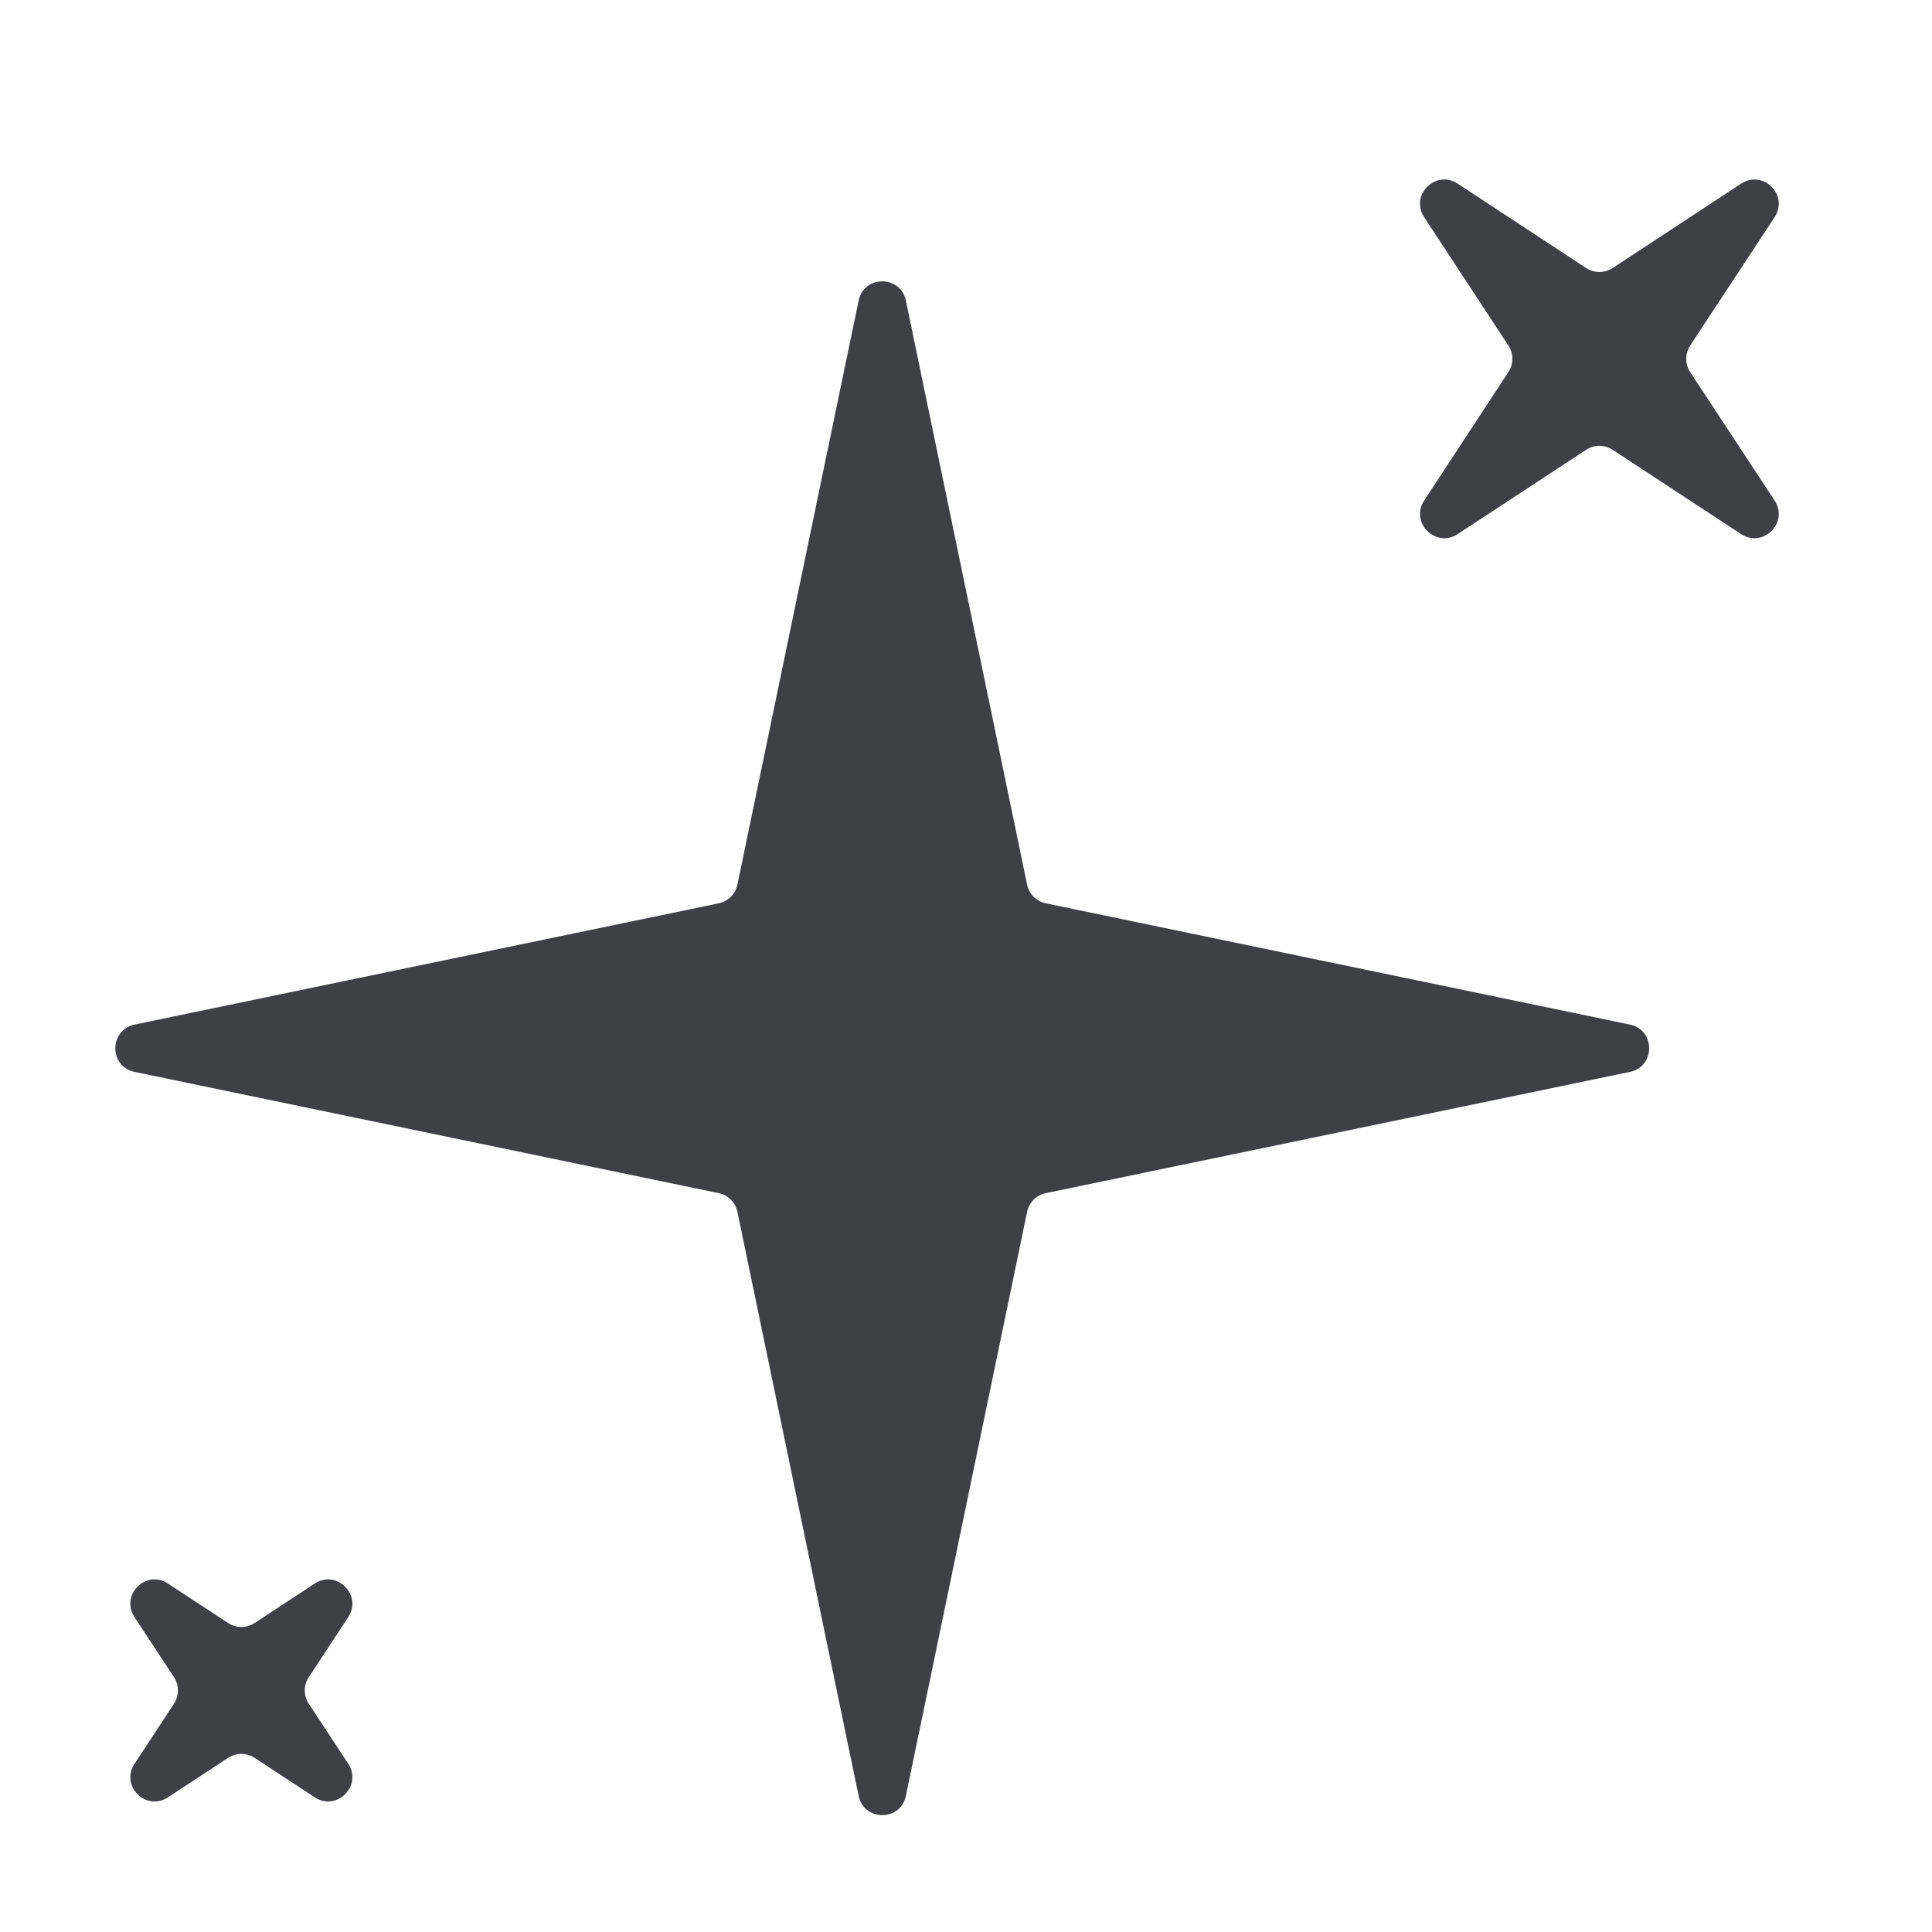 <svg width="16" height="16" viewBox="0 0 16 16" fill="none" xmlns="http://www.w3.org/2000/svg">
<path d="M7.111 2.489C7.155 2.277 7.458 2.277 7.502 2.489L8.506 7.326C8.522 7.404 8.583 7.465 8.661 7.481L13.498 8.485C13.711 8.529 13.711 8.833 13.498 8.877L8.661 9.881C8.583 9.897 8.522 9.958 8.506 10.036L7.502 14.873C7.458 15.085 7.155 15.085 7.111 14.873L6.107 10.036C6.091 9.958 6.03 9.897 5.952 9.881L1.115 8.877C0.902 8.833 0.902 8.53 1.115 8.485L5.952 7.481C6.03 7.465 6.091 7.404 6.107 7.326L7.111 2.489ZM2.607 13.114C2.788 12.995 3.003 13.21 2.884 13.392L2.557 13.89C2.513 13.956 2.513 14.043 2.557 14.109L2.884 14.607C3.003 14.789 2.788 15.004 2.607 14.885L2.109 14.558C2.042 14.514 1.956 14.514 1.889 14.558L1.39 14.885C1.208 15.004 0.994 14.789 1.114 14.607L1.441 14.109C1.484 14.043 1.484 13.956 1.441 13.89L1.114 13.392C0.994 13.21 1.208 12.995 1.39 13.114L1.889 13.441C1.956 13.485 2.042 13.485 2.109 13.441L2.607 13.114ZM14.419 1.521C14.601 1.402 14.816 1.616 14.697 1.798L13.997 2.862C13.954 2.929 13.954 3.015 13.997 3.081L14.697 4.146C14.816 4.327 14.601 4.542 14.419 4.423L13.355 3.725C13.288 3.681 13.203 3.681 13.136 3.725L12.072 4.423C11.89 4.542 11.675 4.327 11.794 4.146L12.492 3.081C12.536 3.014 12.536 2.929 12.492 2.862L11.794 1.798C11.675 1.616 11.89 1.401 12.072 1.521L13.136 2.22C13.202 2.263 13.288 2.263 13.355 2.22L14.419 1.521Z" fill="#3F3F46"/>
</svg>
